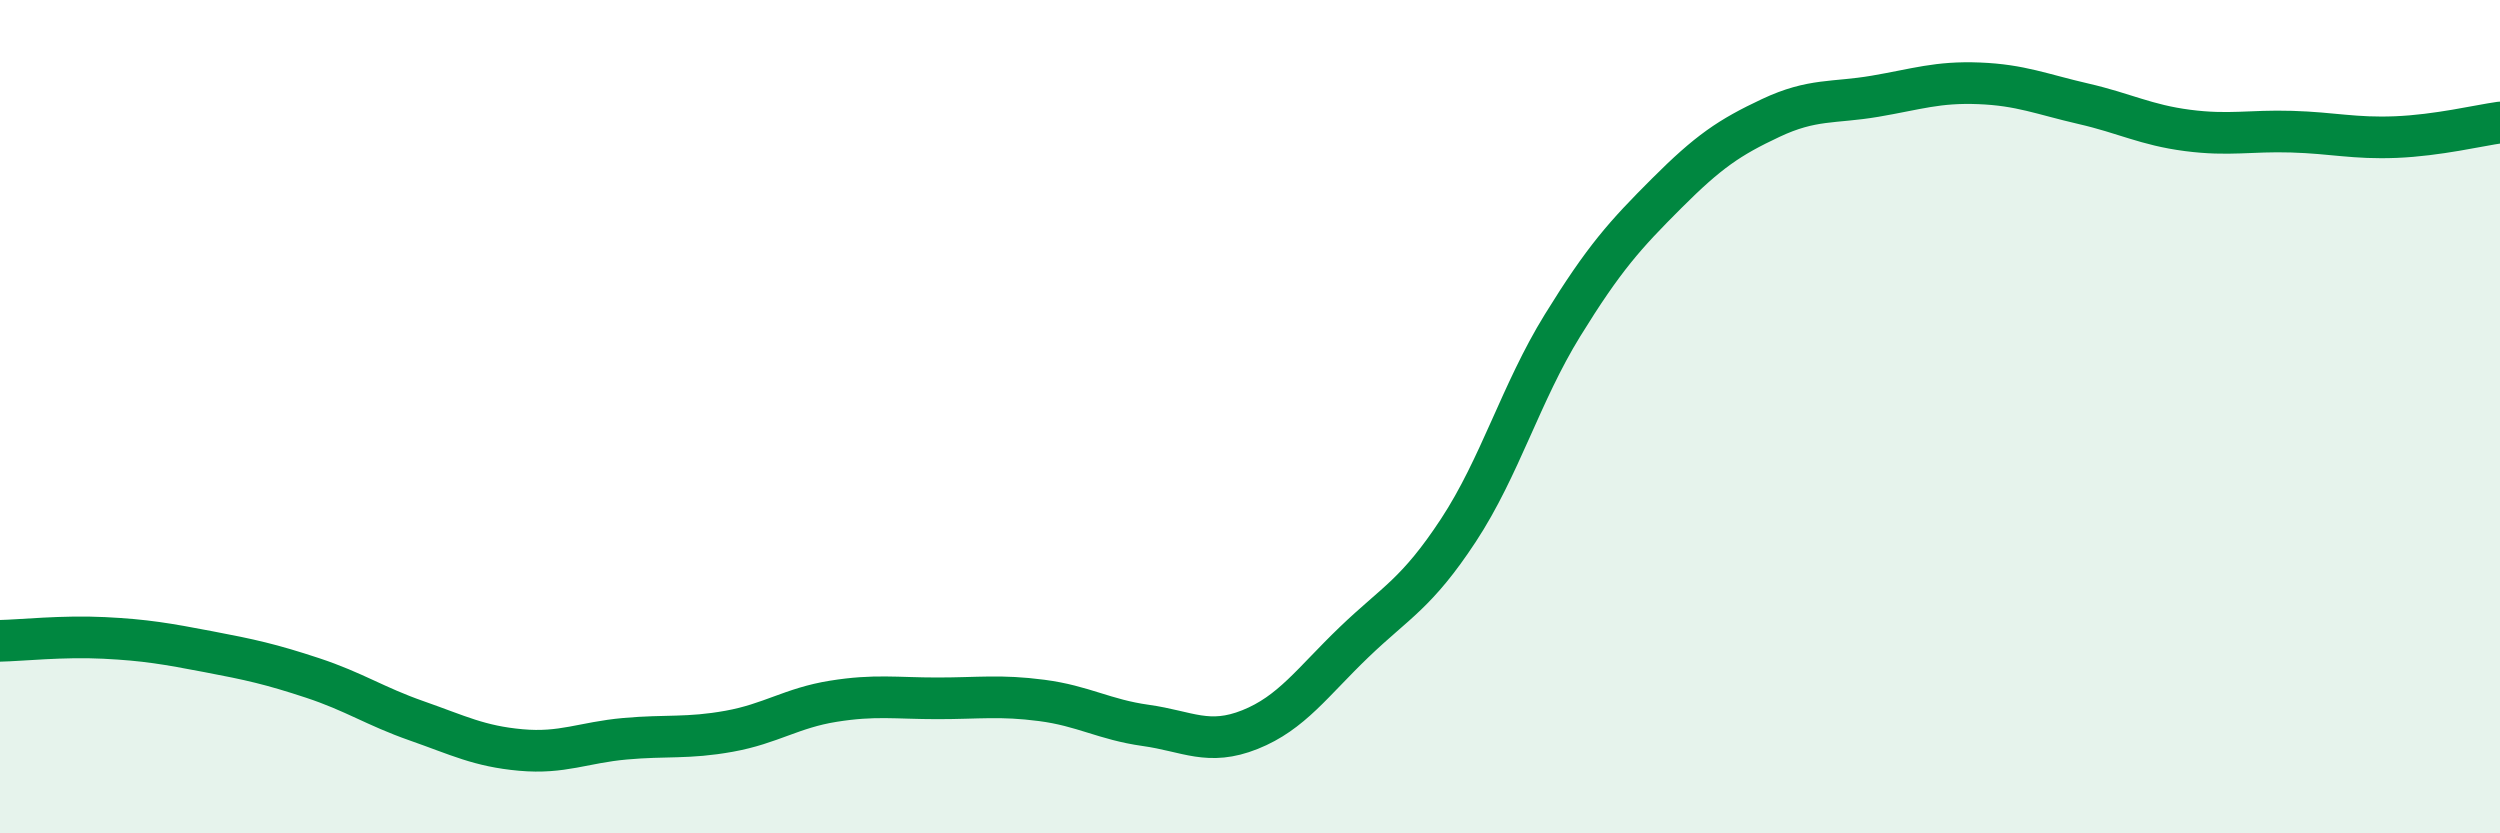 
    <svg width="60" height="20" viewBox="0 0 60 20" xmlns="http://www.w3.org/2000/svg">
      <path
        d="M 0,15.38 C 0.5,15.37 1.5,15.26 2.5,15.31 C 3.5,15.36 4,15.45 5,15.64 C 6,15.83 6.5,15.94 7.5,16.27 C 8.5,16.6 9,16.95 10,17.3 C 11,17.65 11.5,17.91 12.5,18 C 13.5,18.09 14,17.82 15,17.73 C 16,17.64 16.5,17.73 17.5,17.55 C 18.5,17.37 19,16.99 20,16.83 C 21,16.67 21.5,16.76 22.5,16.76 C 23.5,16.76 24,16.68 25,16.81 C 26,16.94 26.5,17.27 27.5,17.41 C 28.5,17.55 29,17.91 30,17.51 C 31,17.11 31.5,16.37 32.5,15.41 C 33.5,14.45 34,14.25 35,12.73 C 36,11.21 36.5,9.43 37.5,7.81 C 38.5,6.19 39,5.64 40,4.64 C 41,3.64 41.5,3.3 42.5,2.83 C 43.5,2.36 44,2.48 45,2.31 C 46,2.14 46.5,1.96 47.5,2 C 48.5,2.04 49,2.26 50,2.49 C 51,2.72 51.5,3 52.5,3.13 C 53.5,3.26 54,3.13 55,3.16 C 56,3.19 56.5,3.33 57.5,3.29 C 58.5,3.25 59.5,3.01 60,2.94L60 20L0 20Z"
        fill="#008740"
        opacity="0.1"
        stroke-linecap="round"
        stroke-linejoin="round"
      />
      <path
        d="M 0,15.38 C 0.5,15.37 1.5,15.26 2.5,15.31 C 3.5,15.36 4,15.45 5,15.64 C 6,15.83 6.5,15.94 7.5,16.27 C 8.5,16.6 9,16.95 10,17.3 C 11,17.65 11.5,17.91 12.5,18 C 13.5,18.09 14,17.82 15,17.73 C 16,17.64 16.5,17.73 17.5,17.55 C 18.5,17.37 19,16.99 20,16.83 C 21,16.67 21.5,16.76 22.5,16.76 C 23.5,16.76 24,16.68 25,16.81 C 26,16.94 26.5,17.27 27.5,17.41 C 28.5,17.55 29,17.91 30,17.51 C 31,17.11 31.5,16.37 32.5,15.41 C 33.5,14.45 34,14.25 35,12.73 C 36,11.21 36.5,9.43 37.5,7.81 C 38.5,6.19 39,5.64 40,4.64 C 41,3.64 41.5,3.3 42.5,2.83 C 43.5,2.36 44,2.48 45,2.31 C 46,2.14 46.5,1.96 47.5,2 C 48.5,2.04 49,2.26 50,2.49 C 51,2.72 51.5,3 52.5,3.13 C 53.5,3.26 54,3.13 55,3.16 C 56,3.19 56.5,3.33 57.5,3.29 C 58.5,3.25 59.5,3.01 60,2.94"
        stroke="#008740"
        stroke-width="1"
        fill="none"
        stroke-linecap="round"
        stroke-linejoin="round"
      />
    </svg>
  